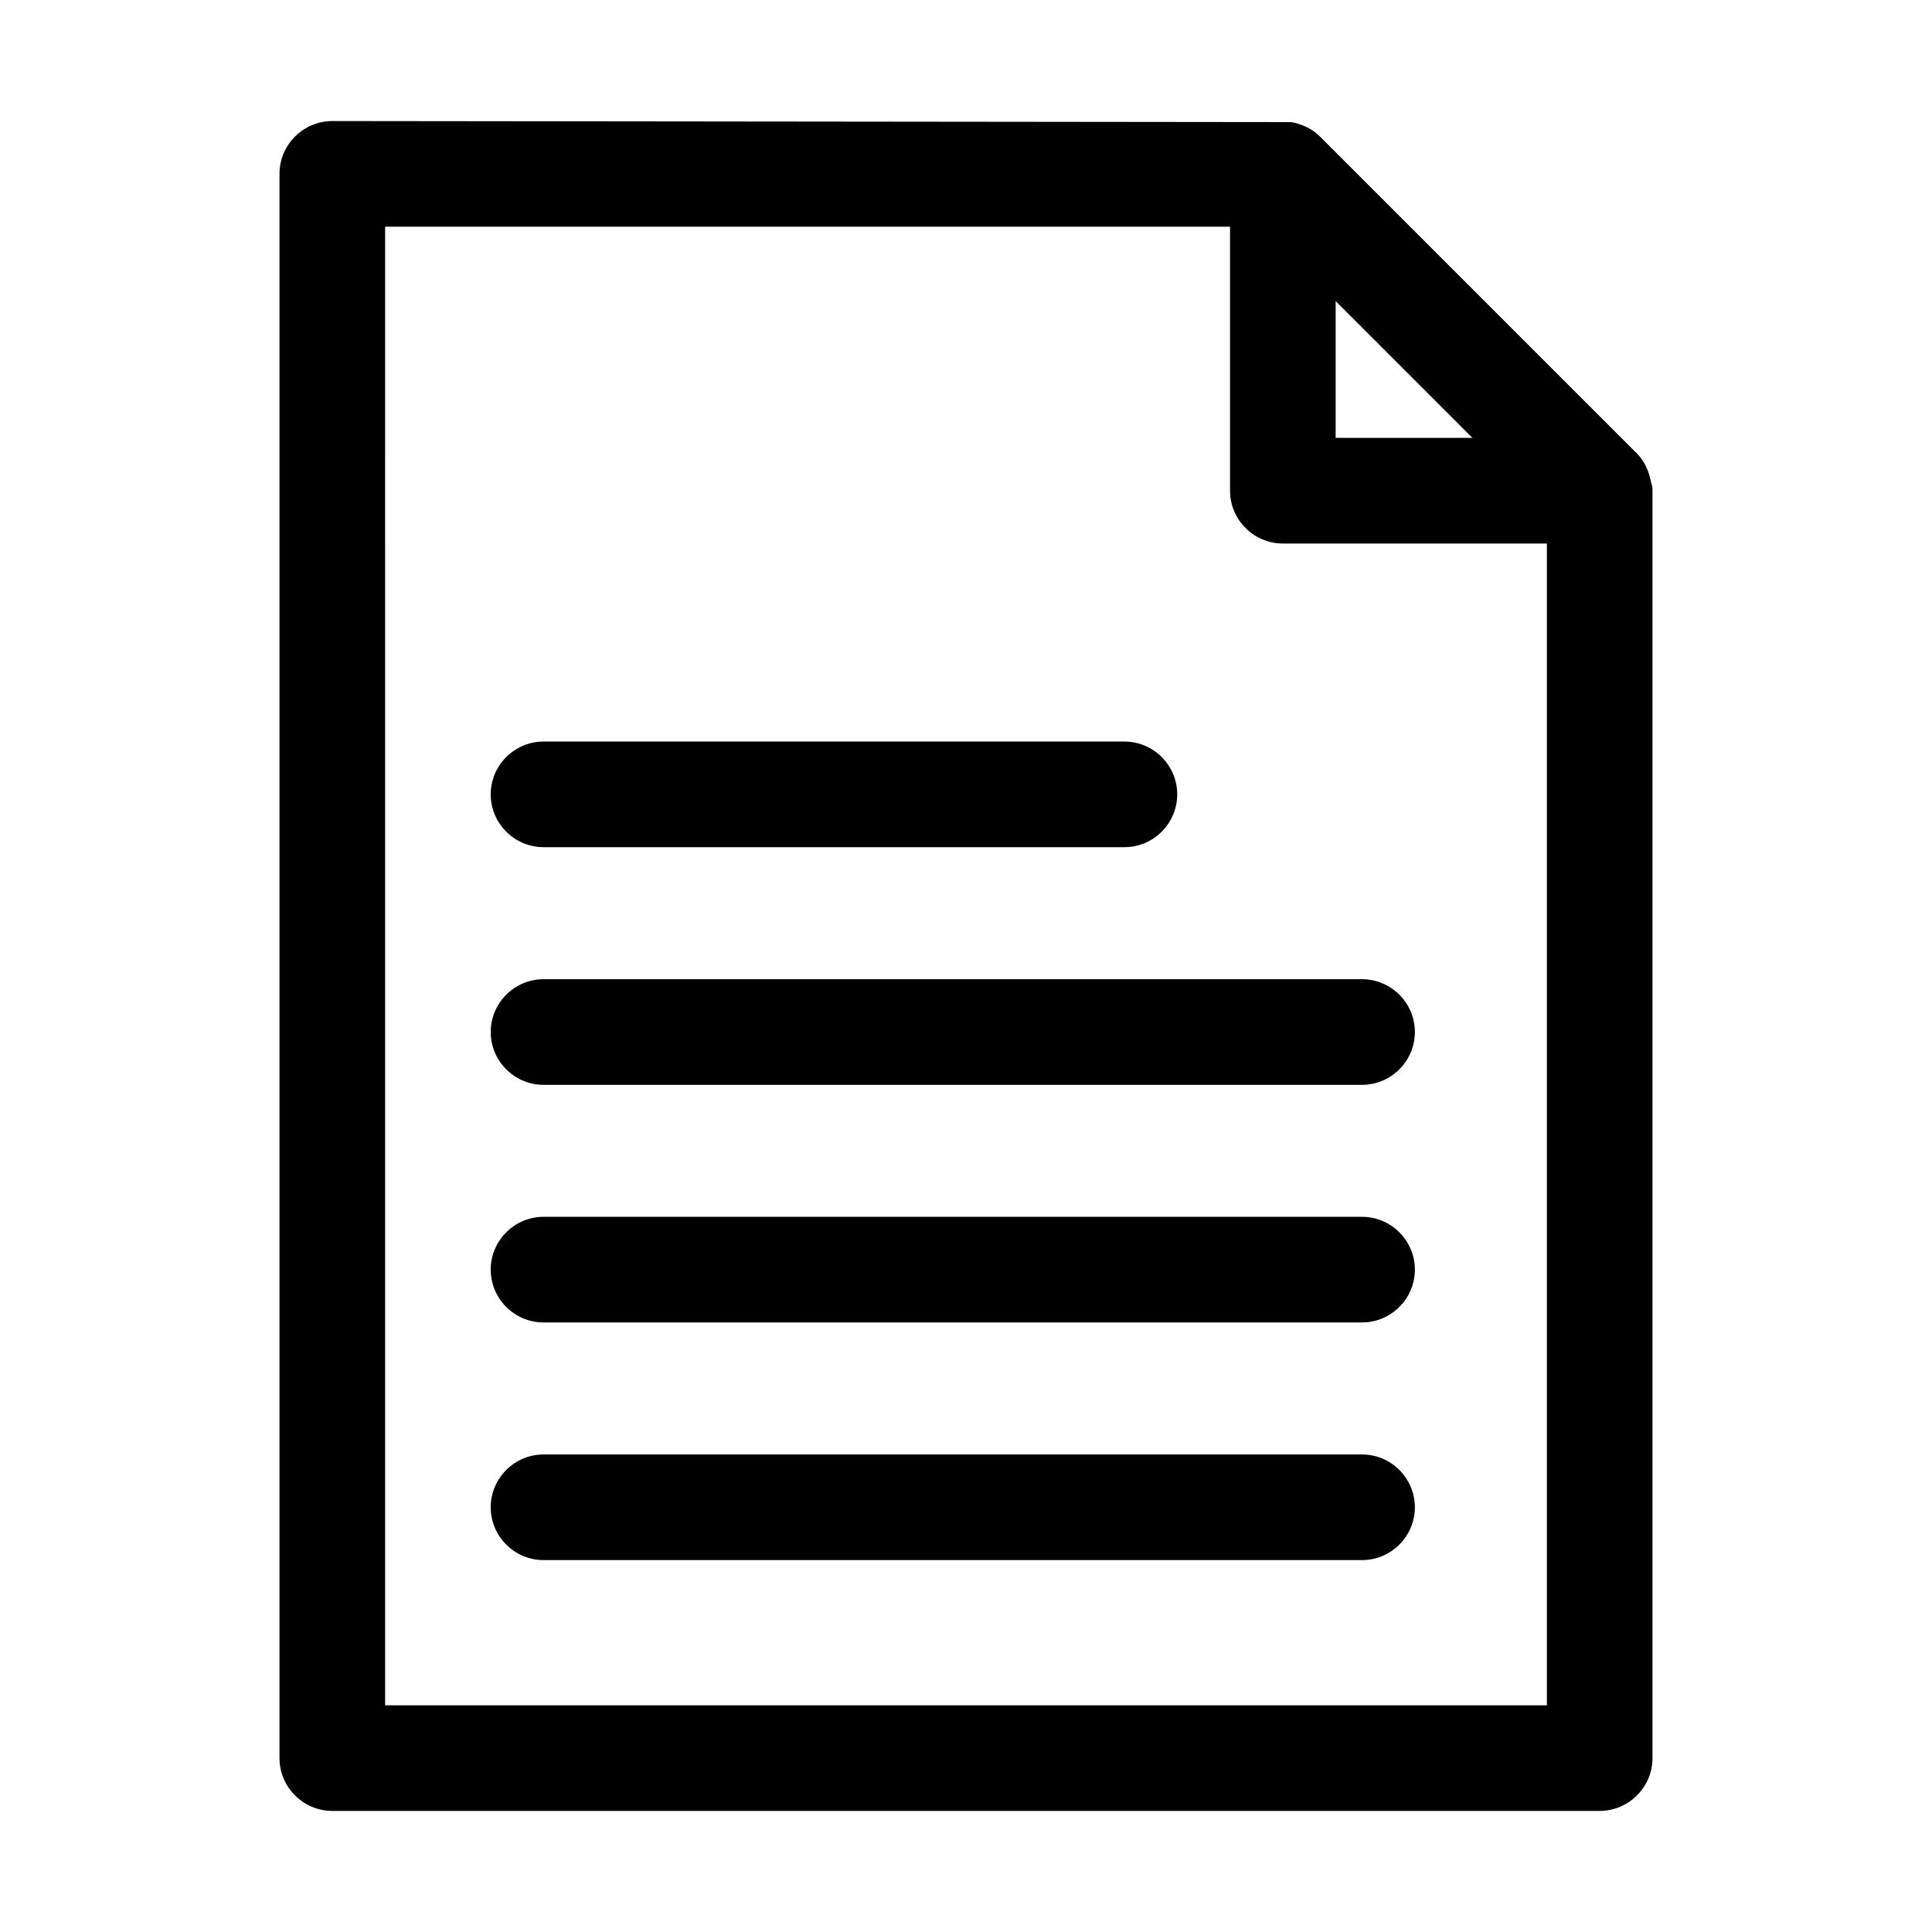 <?xml version="1.0" encoding="UTF-8"?>
<!-- The Best Svg Icon site in the world: iconSvg.co, Visit us! https://iconsvg.co -->
<svg fill="#000000" width="800px" height="800px" version="1.1" viewBox="144 144 512 512" xmlns="http://www.w3.org/2000/svg">
 <g>
  <path d="m232.06 623.91h335.87c7.695 0 13.996-6.297 13.996-13.996v-335.87c0-0.98-0.141-1.82-0.281-1.82l-0.418-1.82c-0.699-2.519-1.82-4.617-3.5-6.297l-83.969-83.969c-1.68-1.68-3.777-2.801-6.297-3.5-0.559-0.141-1.258-0.281-1.258-0.281l-254.14-0.277c-7.699 0-13.996 6.297-13.996 13.996v419.84c0 7.699 6.297 13.996 13.996 13.996zm265.9-400.11 36.246 36.246h-36.246zm-251.9-19.73h223.91v69.973c0 7.695 6.297 13.996 13.996 13.996h69.973v307.88h-307.88z"/>
  <path d="m288.04 368.51h153.94c7.695 0 13.996-6.297 13.996-13.996 0-7.695-6.297-13.996-13.996-13.996h-153.94c-7.695 0-13.996 6.297-13.996 13.996 0.004 7.695 6.301 13.996 13.996 13.996z"/>
  <path d="m504.96 403.5h-216.92c-7.695 0-13.996 6.297-13.996 13.996 0 7.695 6.297 13.996 13.996 13.996h216.92c7.695 0 13.996-6.297 13.996-13.996 0-7.699-6.297-13.996-13.996-13.996z"/>
  <path d="m504.96 466.47h-216.92c-7.695 0-13.996 6.297-13.996 13.996 0 7.695 6.297 13.996 13.996 13.996h216.92c7.695 0 13.996-6.297 13.996-13.996s-6.297-13.996-13.996-13.996z"/>
  <path d="m504.96 529.45h-216.92c-7.695 0-13.996 6.297-13.996 13.996 0 7.695 6.297 13.996 13.996 13.996h216.92c7.695 0 13.996-6.297 13.996-13.996 0-7.699-6.297-13.996-13.996-13.996z"/>
 </g>
</svg>